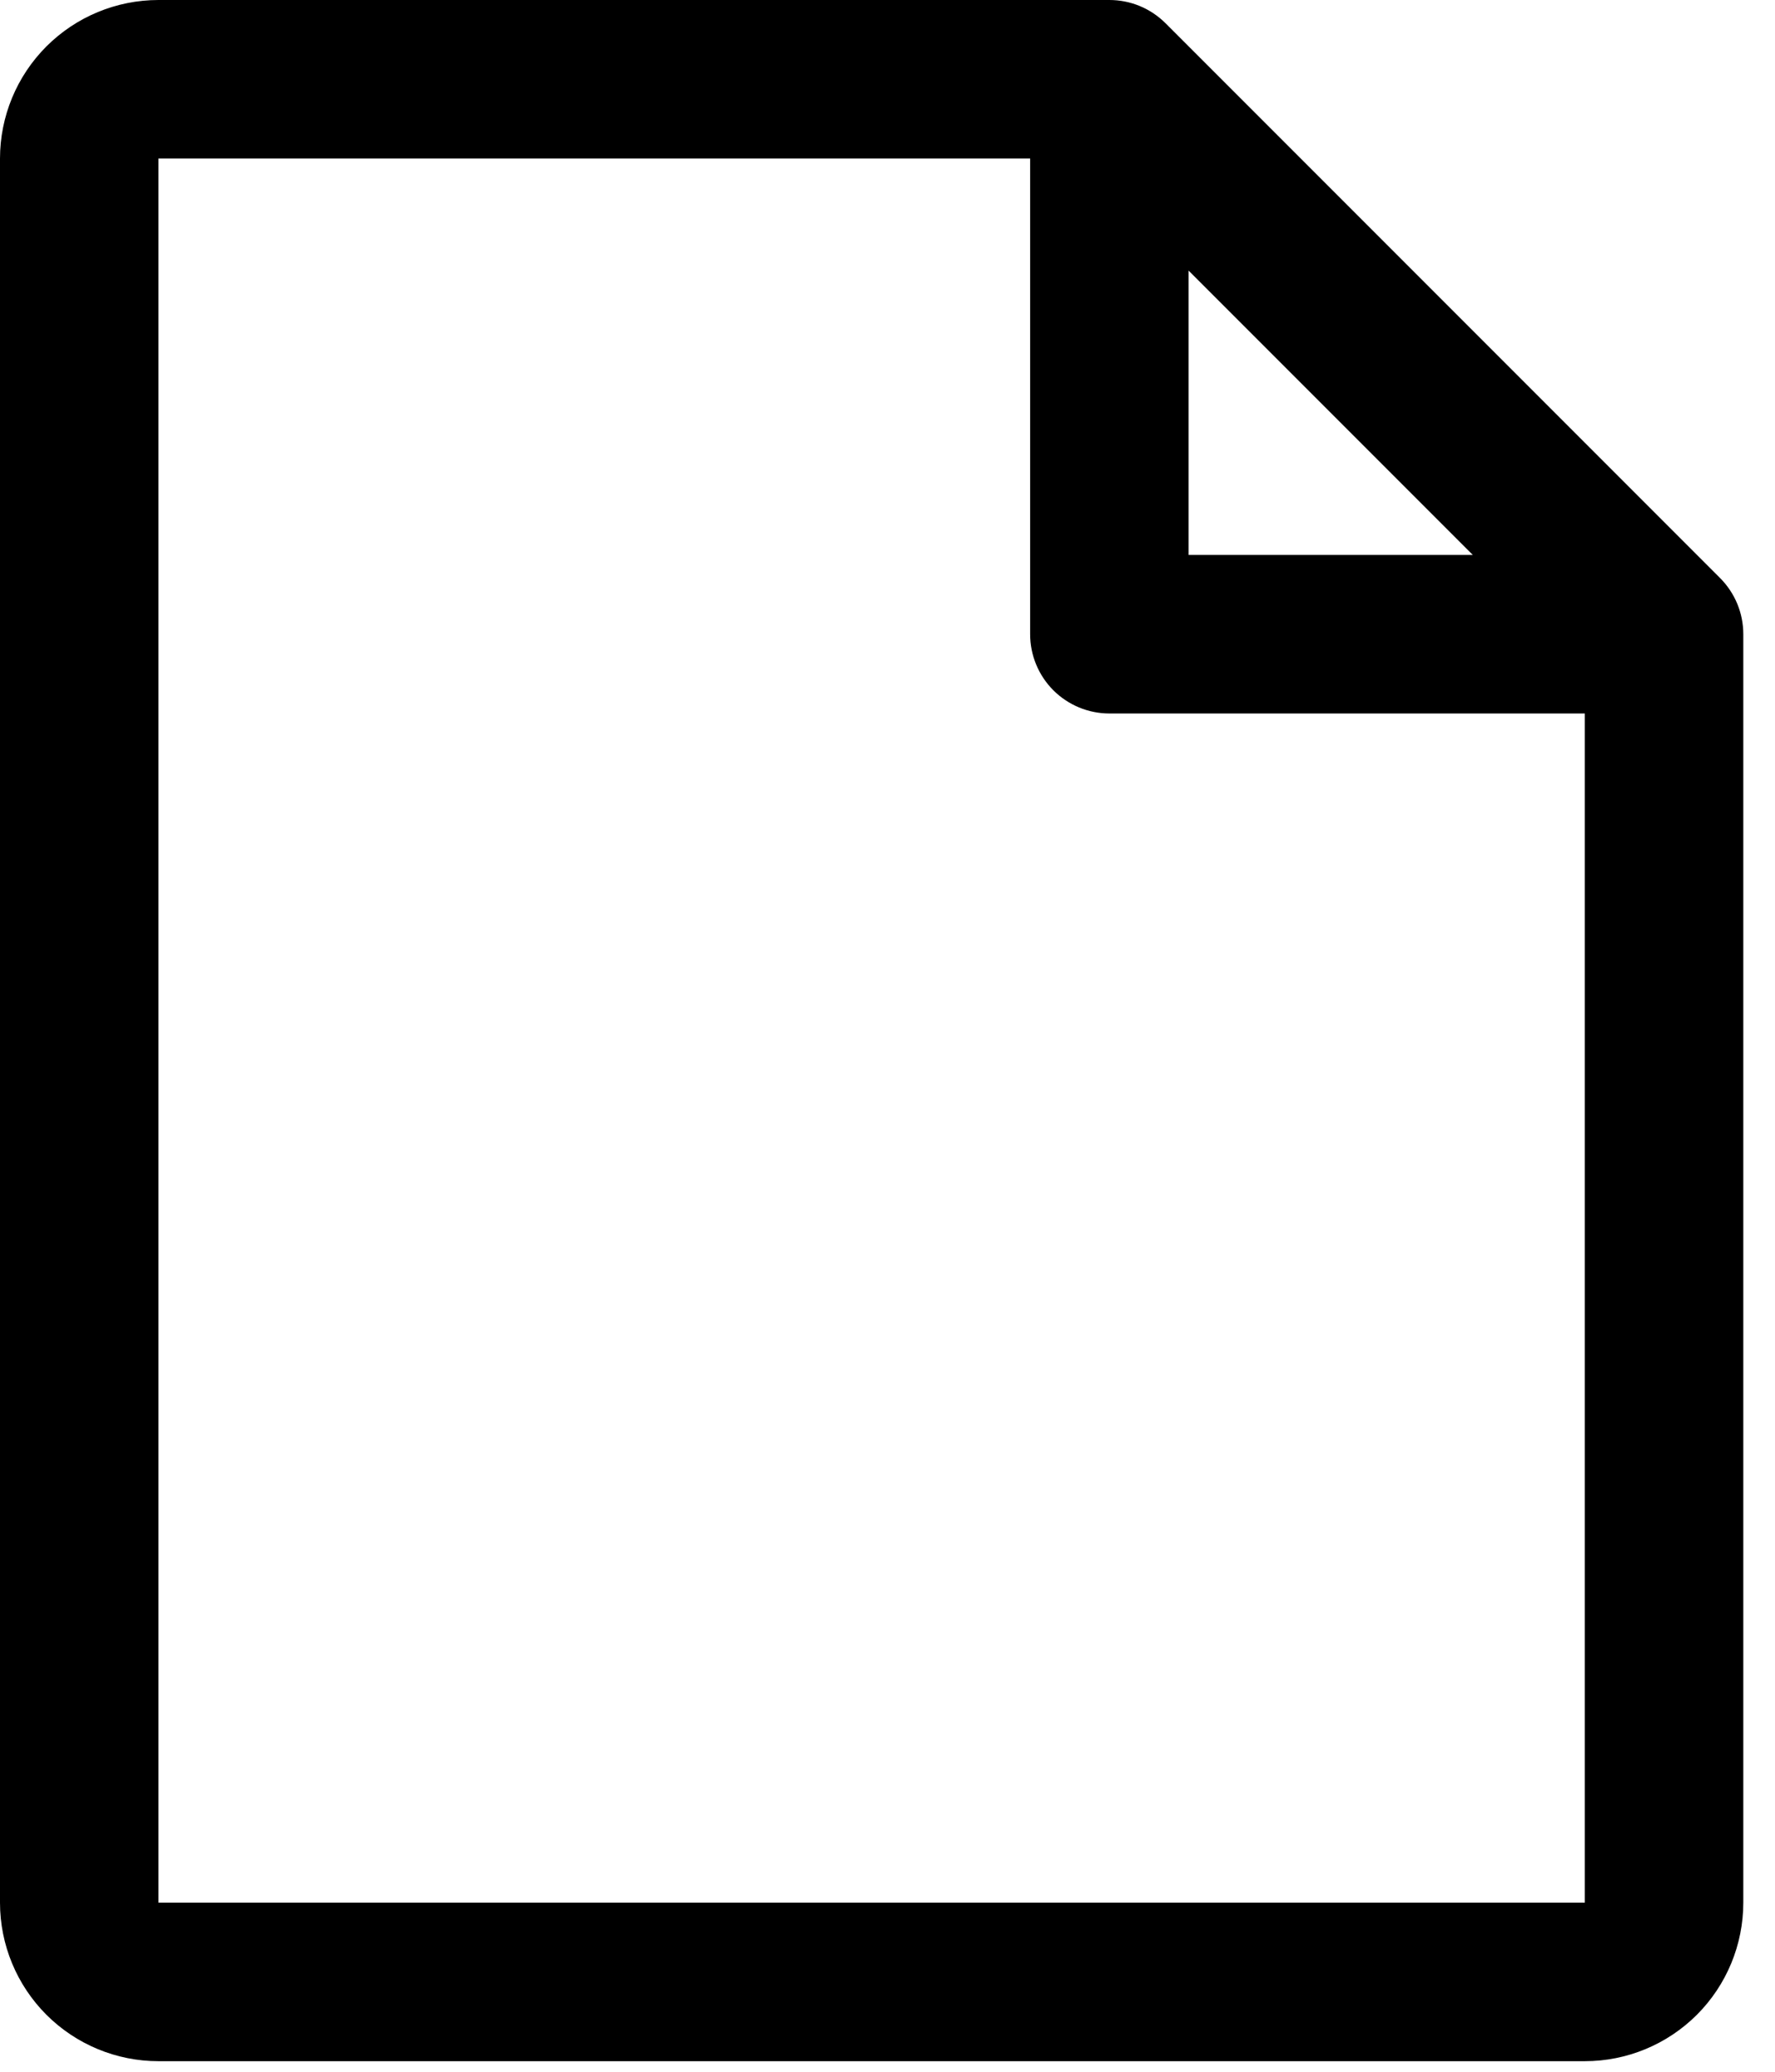 <?xml version="1.0" encoding="UTF-8"?>
<svg xmlns="http://www.w3.org/2000/svg" width="42" height="49" viewBox="0 0 42 49" fill="none">
  <path d="M40.702 13.673L27.577 0.548C27.402 0.374 27.195 0.236 26.968 0.142C26.74 0.048 26.496 -0 26.25 5.79747e-07H3.75C2.755 5.79747e-07 1.802 0.395 1.098 1.098C0.395 1.802 0 2.755 0 3.75V45C0 45.995 0.395 46.948 1.098 47.652C1.802 48.355 2.755 48.75 3.75 48.75H37.5C38.495 48.75 39.448 48.355 40.152 47.652C40.855 46.948 41.25 45.995 41.25 45V15C41.25 14.754 41.202 14.51 41.108 14.282C41.014 14.055 40.876 13.848 40.702 13.673ZM28.125 6.401L34.849 13.125H28.125V6.401ZM37.5 45H3.75V3.75H24.375V15C24.375 15.497 24.573 15.974 24.924 16.326C25.276 16.677 25.753 16.875 26.25 16.875H37.5V45Z" fill="black"></path>
</svg>
